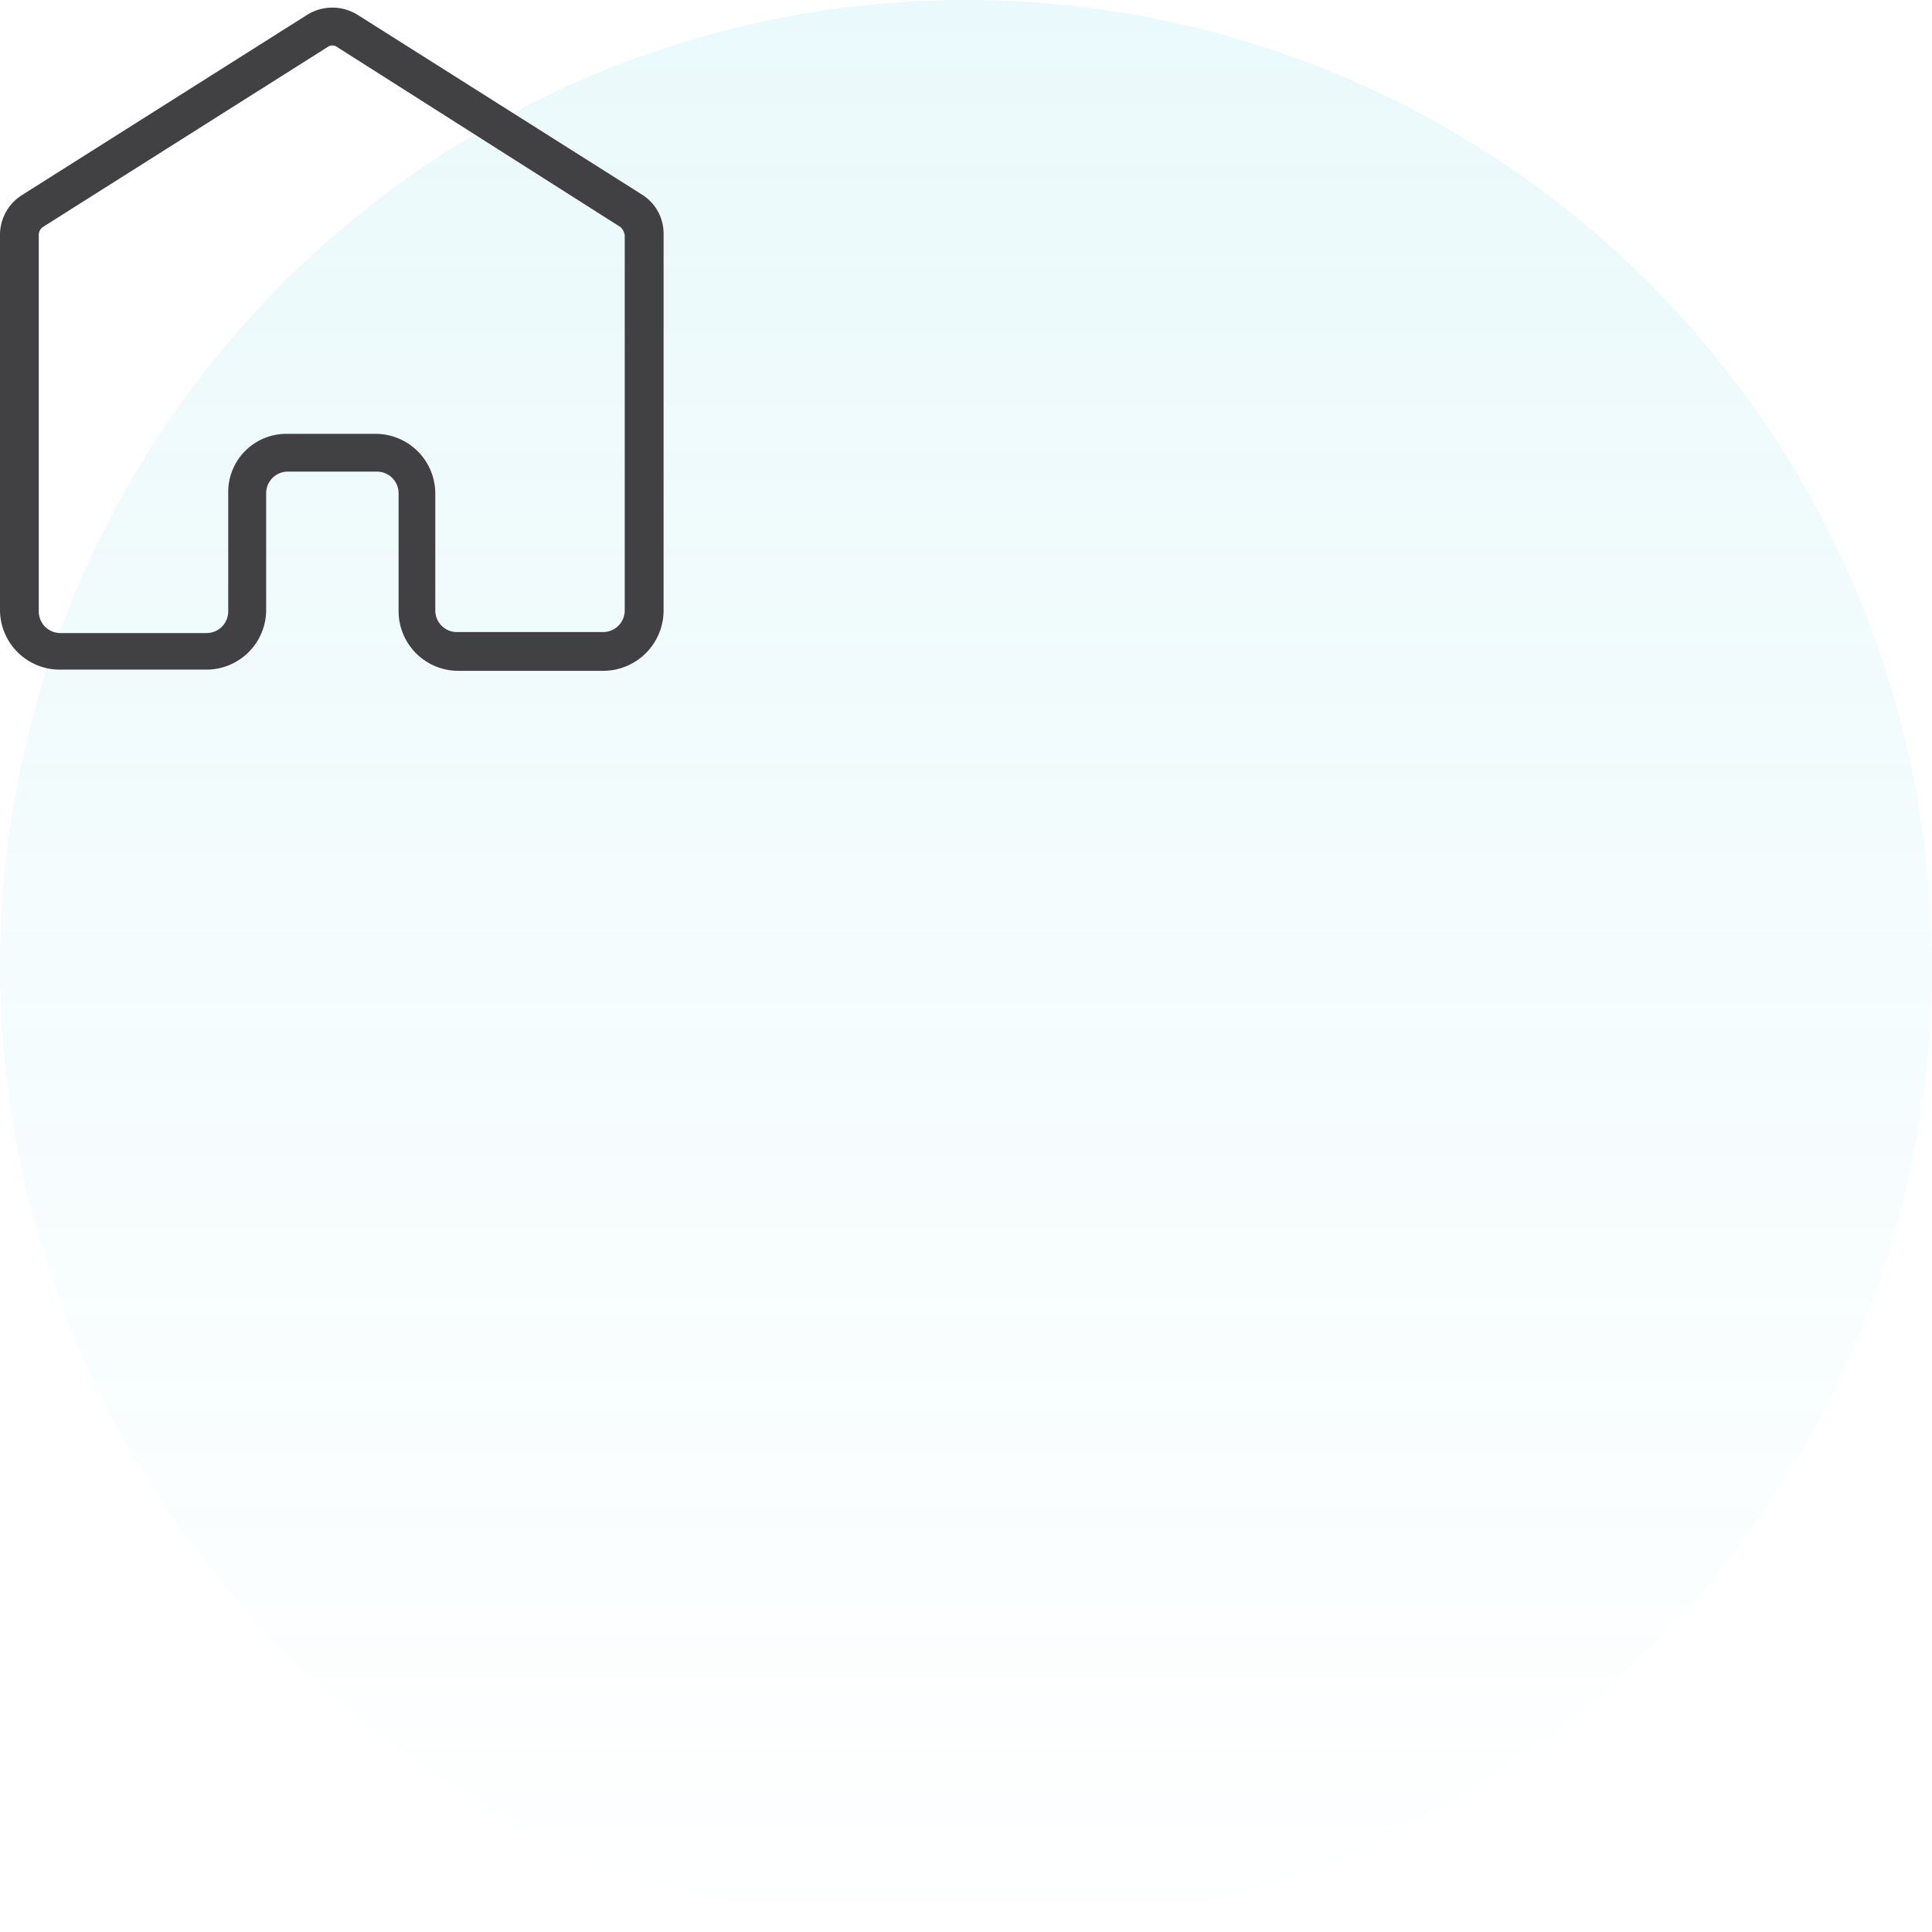 <?xml version="1.0" encoding="UTF-8"?> <svg xmlns="http://www.w3.org/2000/svg" xmlns:xlink="http://www.w3.org/1999/xlink" width="72" height="72" viewBox="0 0 72 72"><defs><linearGradient id="linear-gradient" x1="0.5" x2="0.5" y2="1" gradientUnits="objectBoundingBox"><stop offset="0" stop-color="#32c7db" stop-opacity="0.102"></stop><stop offset="1" stop-color="#32c7db" stop-opacity="0"></stop></linearGradient></defs><g id="Group_32" data-name="Group 32" transform="translate(-640 -783)"><g id="Group_29" data-name="Group 29" transform="translate(0 -129)"><circle id="Ellipse_3" data-name="Ellipse 3" cx="36" cy="36" r="36" transform="translate(640 912)" fill="url(#linear-gradient)"></circle></g><g id="home" transform="translate(638.8 782.055)"><path id="Path_38" data-name="Path 38" d="M23.682,25.945h-5.42a2.228,2.228,0,0,1-2.208-2.208V19.321a.805.805,0,0,0-.8-.8H11.919a.805.805,0,0,0-.8.8V23.7A2.228,2.228,0,0,1,8.908,25.9h-5.5A2.228,2.228,0,0,1,1.2,23.7V9.686A1.752,1.752,0,0,1,2.043,8.2l10.6-6.7a1.778,1.778,0,0,1,1.887,0l10.6,6.7a1.714,1.714,0,0,1,.8,1.485V23.657A2.254,2.254,0,0,1,23.682,25.945Zm-11.8-8.832h3.332a2.228,2.228,0,0,1,2.208,2.208V23.7a.805.805,0,0,0,.8.8h5.46a.805.805,0,0,0,.8-.8V9.726a.5.5,0,0,0-.161-.321L13.766,2.7a.3.3,0,0,0-.361,0L2.806,9.4a.365.365,0,0,0-.161.321V23.737a.805.805,0,0,0,.8.8h5.46a.805.805,0,0,0,.8-.8V19.321A2.168,2.168,0,0,1,11.879,17.113Z" fill="#414042"></path></g></g></svg> 